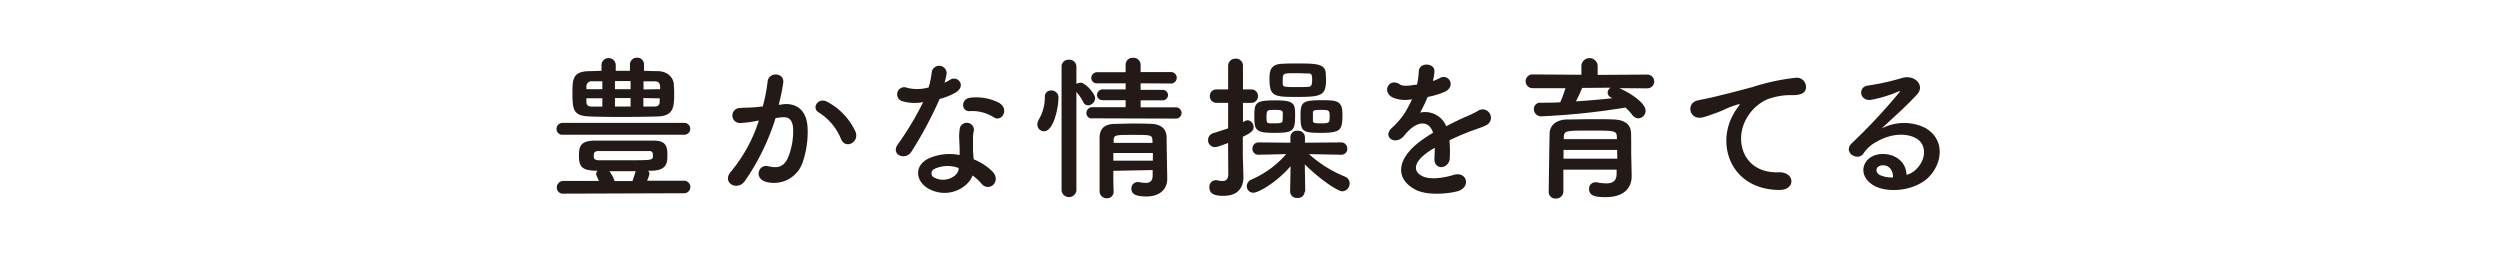 <svg xmlns="http://www.w3.org/2000/svg" viewBox="0 0 480 50"><defs><style>.cls-1{fill:#231916;}.cls-2{fill:none;}</style></defs><title>豊かな情操を育てる</title><g id="Layer_2" data-name="Layer 2"><g id="Layer_1-2" data-name="Layer 1"><path class="cls-1" d="M108.08,25.87a1.1,1.1,0,0,1-1.23-1.08,1.17,1.17,0,0,1,1.23-1.2h23.31a1.14,1.14,0,1,1,0,2.28Zm.12,11.31A1.16,1.16,0,0,1,106.91,36a1.24,1.24,0,0,1,1.29-1.26H115c-.12-.3-.3-.63-.45-1a.81.81,0,0,1-.09-.36.78.78,0,0,1,.3-.6h-.36c-2.67-.06-3.24-.78-3.24-2.88,0-1.86.33-2.88,3.12-2.91,2,0,4.14,0,6.3,0,1.56,0,3.18,0,4.77,0,2.19,0,2.79.72,2.79,2.7,0,1.47,0,3-3,3.09h-.69a1,1,0,0,1,.24.63,6.86,6.86,0,0,1-.45,1.29h7.11a1.2,1.2,0,1,1,0,2.4ZM123.65,13.6c.87,0,1.71.06,2.58.06,1.86,0,3,1.11,3.15,2.49,0,.45.06,1,.06,1.62,0,2.7,0,4.5-3.24,4.59-2,.06-4.08.09-6.18.09-2.34,0-4.65,0-6.75-.09-3.18-.09-3.36-1.26-3.36-4.44,0-2.64,0-4.23,3.27-4.26.75,0,1.53-.06,2.31-.06V12.4a1.37,1.37,0,0,1,2.73,0v1.2h2.73V12.4a1.3,1.3,0,0,1,1.35-1.32,1.28,1.28,0,0,1,1.35,1.32Zm-8,2c-.66,0-1.29,0-1.92,0a1,1,0,0,0-1.14,1.11v.42h3.06Zm0,3.27h-3.06v.6c0,.66.21,1,1.17,1,.63,0,1.23,0,1.89,0ZM124.37,29c-1.44,0-3.06,0-4.65,0s-3.21,0-4.71,0c-.84,0-1,.27-1,.84,0,.12,0,.27,0,.45s.3.48,1,.48c1.62,0,3.57,0,5.49,0,4.83,0,4.86,0,4.86-.93S124.88,29,124.37,29Zm-2.94,5.76c.18-.48.36-1,.57-1.77,0,0,.06-.09.06-.12H117a6.62,6.62,0,0,1,1,1.89Zm-.36-19.2h-3v1.56h3Zm0,3.27h-3v1.62h3Zm5.67-1.71c0-.18,0-.36,0-.51-.06-.72-.33-1-1.11-1s-1.38,0-2.07,0v1.56Zm-3.21,1.71v1.62l2.13,0c.72,0,1-.3,1-1,0-.18,0-.36,0-.57Z"/><path class="cls-1" d="M150.5,20c2.52-.21,4.44,1.26,4.56,4.62a17.87,17.87,0,0,1-1,6.69,5.81,5.81,0,0,1-7,3.6c-2.37-.69-1.41-3.45.42-3s3,.15,3.81-1.62a13.41,13.41,0,0,0,1-5.19c0-1.83-.63-2.7-2-2.58-.45,0-.9.09-1.38.15A44.22,44.22,0,0,1,143,34.78c-1.44,2-4.56.3-2.61-1.89a29,29,0,0,0,5.31-9.75l-.36.06a20.44,20.44,0,0,1-3.24.42,1.44,1.44,0,1,1-.09-2.88c.93-.09,1.86-.06,2.94-.15l1.5-.15a32.09,32.09,0,0,0,.93-4.77c.21-1.95,3.27-1.77,3,.24a39.69,39.69,0,0,1-.87,4.23Zm11,6.75a10.77,10.77,0,0,0-4.29-5.16c-1.47-.81-.15-3.06,1.71-2a12.44,12.44,0,0,1,5.34,5.7C165.05,27.34,162.35,28.66,161.54,26.8Z"/><path class="cls-1" d="M173.33,19.45a1.37,1.37,0,1,1,.87-2.58,8,8,0,0,0,4.11-.09,19.31,19.31,0,0,0,.6-3,1.44,1.44,0,0,1,2.85.27,10.14,10.14,0,0,1-.42,1.83,9.42,9.42,0,0,0,1-.51c1.35-1,3.24.9,1.32,2.28A11.46,11.46,0,0,1,180.41,19,75.74,75.74,0,0,1,175,29.11c-1.11,1.8-4,.63-2.67-1.32a58.64,58.64,0,0,0,4.92-8.19A8.2,8.2,0,0,1,173.33,19.45Zm5.16,16.89c-2.79-1.41-3.12-4.65,0-6a9.81,9.81,0,0,1,5.76-.57v-1c0-.75-.06-1.5-.09-2.25a8.93,8.93,0,0,1,.15-2A1.38,1.38,0,0,1,187,25a6,6,0,0,0-.18,1.41c0,.69,0,1.44,0,2.31,0,.57.09,1.2.12,1.86a10.9,10.9,0,0,1,3.66,2.4c1.71,1.89-.72,4-2.16,2.28a8.7,8.7,0,0,0-1.71-1.56C185.87,36.07,182.12,38.17,178.49,36.34Zm1-3.93a.91.91,0,0,0,0,1.74c1.8.9,4.23,0,4.56-1.59,0-.09,0-.21,0-.3A6,6,0,0,0,179.45,32.41Zm6.69-11.07c-1.65.09-1.77-2.4.15-2.58a9.5,9.5,0,0,1,5.52,1c2,1.23.48,3.72-1,2.79A7.72,7.72,0,0,0,186.14,21.34Z"/><path class="cls-1" d="M199.17,23.92a2,2,0,0,1,.3-1,8.45,8.45,0,0,0,1.14-4.32,1.16,1.16,0,0,1,1.23-1.23,1.34,1.34,0,0,1,1.38,1.5c0,1.68-.9,6.33-2.76,6.33A1.28,1.28,0,0,1,199.17,23.92Zm4.65-11.13a1.3,1.3,0,0,1,1.41-1.32,1.34,1.34,0,0,1,1.44,1.32v3.33a1.5,1.5,0,0,1,.81-.24c.93,0,2.79,2.13,2.79,3a1.43,1.43,0,0,1-1.38,1.35,1,1,0,0,1-.87-.57,8.93,8.93,0,0,0-1.35-2V36.61a1.44,1.44,0,0,1-2.85,0Zm5.94,9.93a1,1,0,0,1-1.17-1,1.13,1.13,0,0,1,1.17-1.14l6.36,0V19.24l-4.32,0c-.81,0-1.17-.48-1.17-1a1.1,1.1,0,0,1,1.17-1.08l4.32,0V16l-5.37,0a1.08,1.08,0,0,1-1.23-1,1.14,1.14,0,0,1,1.23-1.14h5.37l0-1.44a1.32,1.32,0,0,1,1.44-1.32A1.36,1.36,0,0,1,219,12.4v1.44h5.73a1.1,1.1,0,1,1,0,2.19L219,16v1.26l4.26,0a1,1,0,1,1,0,2l-4.26,0v1.35l6.78,0a1.08,1.08,0,1,1,0,2.16Zm4,10.08c0,1.41,0,2.82.06,4v0a1.24,1.24,0,0,1-1.32,1.26,1.33,1.33,0,0,1-1.38-1.29c0-1.65,0-3.42,0-5.19s0-3.51,0-5.1.72-2.64,2.94-2.7c1.08,0,2.28-.06,3.45-.06s2.4,0,3.48.06c2,.06,2.94,1,3,2.55,0,1,.12,8,.12,8v.06c0,1.44-.93,3.33-4,3.33-2.16,0-2.88-.51-2.88-1.5a1.2,1.2,0,0,1,1.2-1.26.82.82,0,0,1,.27,0,6.32,6.32,0,0,0,1.29.15c.72,0,1.29-.27,1.32-1.38,0-.33,0-.72,0-1.08Zm0-3.42v1.47h7.59c0-.48,0-1,0-1.47Zm7.5-2.55c-.06-.93-.42-.93-3.84-.93-3.12,0-3.54,0-3.6.93v.6h7.47Z"/><path class="cls-1" d="M235.79,27.46c-2.1.78-2.25.78-2.46.78a1.31,1.31,0,0,1-1.38-1.35,1.35,1.35,0,0,1,1-1.32c1.2-.39,2.07-.66,2.85-.93V19.75h-2.22a1.26,1.26,0,0,1-1.29-1.29,1.24,1.24,0,0,1,1.29-1.29h2.22l0-4.5a1.38,1.38,0,0,1,1.44-1.41,1.34,1.34,0,0,1,1.41,1.41v4.5h1.56a1.25,1.25,0,0,1,1.32,1.29,1.27,1.27,0,0,1-1.32,1.29h-1.56v3.72a2.11,2.11,0,0,1,.9-.39,1.32,1.32,0,0,1,1.14,1.35c0,.6-.45,1.08-2.07,1.83v3.39c0,.48.09,3.18.12,4.23V34c0,1.92-1,3.6-3.78,3.6-1.44,0-2.76-.21-2.76-1.62a1.26,1.26,0,0,1,1.17-1.38.82.82,0,0,1,.27,0,4.92,4.92,0,0,0,1.08.15c.63,0,1.08-.27,1.11-1.29Zm14.7,9.36A1.24,1.24,0,0,1,249.11,38a1.26,1.26,0,0,1-1.41-1.2v0l.09-4.89C245,35.14,241.58,37,240.65,37a1.23,1.23,0,0,1-1.26-1.26,1.38,1.38,0,0,1,.87-1.26,18.62,18.62,0,0,0,6.69-4.89l-5.28.12h0a1.12,1.12,0,0,1-1.2-1.17,1.17,1.17,0,0,1,1.23-1.2l6.06.06,0-1a1.23,1.23,0,0,1,1.38-1.29,1.28,1.28,0,0,1,1.41,1.23v.06l0,1,6.9-.06a1.17,1.17,0,0,1,1.23,1.2,1.12,1.12,0,0,1-1.2,1.17h0l-6.15-.12a23.49,23.49,0,0,0,6.9,4.32,1.38,1.38,0,0,1,.9,1.29,1.49,1.49,0,0,1-1.38,1.53c-1,0-4.74-2.64-7.23-5.19l.09,5.22ZM244.7,25.51c-3.45,0-3.87-.42-3.87-3,0-2.79.12-3.24,4.08-3.24,3.6,0,3.75.63,3.75,2.82C248.66,25.12,248.36,25.51,244.7,25.51Zm1.59-3.42V21.7c0-.51-.33-.6-1.53-.6-1.44,0-1.59,0-1.59,1.32s0,1.26,1.53,1.26c1.17,0,1.56-.06,1.56-.6C246.29,22.78,246.29,22.42,246.29,22.09Zm2.64-3.48c-4.23,0-5.19-.09-5.19-3.36,0-1.29,0-2.91,2.37-3,.9-.06,2-.06,3-.06,3.3,0,5.28,0,5.43,1.77,0,.45.06.93.06,1.41C254.57,18.37,253.67,18.61,248.93,18.61Zm3-3.24c0-1-.12-1.26-.63-1.26-.72,0-1.59-.06-2.43-.06-2.58,0-2.58,0-2.58,1.35a5.44,5.44,0,0,0,0,.72c.06.54.06.6,2.91.6.72,0,1.44,0,2.1-.06C251.63,16.63,251.93,16.51,251.93,15.37Zm1.77,10.14c-3.63,0-4-.24-4-3.21,0-2.58.21-3.06,4-3.06.63,0,1.29,0,1.92.06,2.1.12,2.13,1.47,2.13,2.94C257.71,24.88,257.45,25.51,253.7,25.51Zm0-4.41c-1.47,0-1.62.09-1.62.6,0,.21,0,.48,0,.72s0,.48,0,.69c0,.51.21.57,1.59.57,1.59,0,1.62-.12,1.62-1.29S255.25,21.1,253.7,21.1Z"/><path class="cls-1" d="M275.15,15.55a10.38,10.38,0,0,0,1.26-.54c1.65-1,3.27,1.5,1,2.61a16.88,16.88,0,0,1-3.3,1,30.66,30.66,0,0,1-1.44,3,4.37,4.37,0,0,1,5,2.61c1.23-.63,2.49-1.26,3.66-1.77a23,23,0,0,0,2.34-1.11,1.6,1.6,0,1,1,1.68,2.7c-1,.48-1.65.63-3.24,1.23-1.26.48-2.61,1.08-3.81,1.65a24.07,24.07,0,0,1,.06,3.3,1.77,1.77,0,0,1-1.59,1.86c-.75,0-1.44-.54-1.35-1.71,0-.63.06-1.32.06-2-.27.15-.54.3-.78.45-3.72,2.4-3.27,4.2-1.59,5s4.53.21,5.94-.24c2.64-.81,3.48,2.43.72,3.15-1.77.45-5.85.9-8.19-.42-4-2.28-3.33-6.33,2.1-9.9.42-.27.9-.6,1.47-.93-.81-2.52-3.12-2.22-5.07,0l-.12.12a6.49,6.49,0,0,1-.69.78c-1.65,1.47-3.84-.24-2-1.86a14.94,14.94,0,0,0,2.43-2.82,25,25,0,0,0,1.41-2.67,6.05,6.05,0,0,1-3.72-.33c-2.16-1.08-.69-3.9,1.41-2.49.57.39,1.77.24,2.82.06.12,0,.3,0,.45-.06a12.56,12.56,0,0,0,.33-2.52c.12-1.8,2.94-1.62,3-.15a5.68,5.68,0,0,1-.24,1.74Z"/><path class="cls-1" d="M310.88,16.93c1.83.75,5.07,2.76,5.07,4.32a1.44,1.44,0,0,1-1.38,1.47,1.55,1.55,0,0,1-1.2-.69,9.29,9.29,0,0,0-1.29-1.38A134.41,134.41,0,0,1,296,22.33a1.39,1.39,0,0,1-1.5-1.38,1.2,1.2,0,0,1,1.29-1.23c1.23,0,2.52,0,3.78-.09a24.47,24.47,0,0,0,1-2.7l-6.33,0a1.32,1.32,0,1,1,0-2.64l9.39.06V12.55a1.57,1.57,0,0,1,3.12,0v1.83l9.54-.06a1.32,1.32,0,1,1,0,2.64Zm2.4,16.86v.06c0,1.77-1,4-5,4-2,0-3.18-.24-3.18-1.59A1.21,1.21,0,0,1,306.32,35a.74.74,0,0,1,.24,0,10.06,10.06,0,0,0,1.83.21c1.14,0,2-.39,2-1.83,0-.24,0-.51,0-.81H300.17v4.2a1.39,1.39,0,0,1-1.47,1.35,1.26,1.26,0,0,1-1.35-1.32c0-.3.15-10.77.18-11.28.06-1.17.93-2.52,3.33-2.58,1.41,0,3.18-.06,4.92-.06,1.44,0,2.85,0,4.08.06,2.4.09,3.24,1.2,3.3,2.55s0,4,.06,5.19Zm-2.79-5H300.2c0,.54,0,1.11,0,1.68h10.32Zm-.06-2.52c0-1.17-.51-1.2-4.86-1.2-4.89,0-5.25,0-5.31,1.2v.45h10.2Zm-6.66-9.39a25.82,25.82,0,0,1-1.2,2.58c2.4-.15,4.74-.36,7-.6a2.61,2.61,0,0,1-.3-.18,1,1,0,0,1-.6-.84,1.15,1.15,0,0,1,.57-1Z"/><path class="cls-1" d="M332.72,22.09a10.35,10.35,0,0,1,1-1.56c.48-.63.33-.6-.24-.42-2.25.72-1.74.72-3.78,1.5-1,.36-1.8.66-2.7.9-2.64.72-3.42-2.73-1-3.24.63-.15,2.37-.48,3.33-.72,1.47-.36,4.08-1,7.14-1.83a40.42,40.42,0,0,1,8.19-1.77,1.77,1.77,0,0,1,2,2.31c-.18.51-.84,1.11-2.94,1a12.91,12.91,0,0,0-4.47.84,8.65,8.65,0,0,0-3.84,3.51c-2.64,4.41-.63,10.71,6.09,10.47,3.15-.12,3.33,3.42.15,3.39C332.57,36.43,329.45,28.12,332.72,22.09Z"/><path class="cls-1" d="M367.75,32.65c2.19-2,2.1-4.8.39-5.94s-4.8-1.26-7.83.51a6.59,6.59,0,0,0-2.52,2.25c-1.08,1.59-4.08-.18-2.22-2a106.45,106.45,0,0,0,9.06-9.69c.33-.42,0-.3-.21-.18a24,24,0,0,1-5,1.53c-2.37.51-2.82-2.46-.78-2.7a46.45,46.45,0,0,0,6.6-1.47c2.4-.69,4.38,1.44,2.88,3.12-1,1.08-2.16,2.25-3.36,3.36s-2.4,2.19-3.48,3.24a9.19,9.19,0,0,1,8.43-.09c4.32,2.58,2.91,7.86-.24,10.14-3,2.13-7.65,2.25-9.93.75-3.18-2.07-1.77-5.79,1.77-5.91,2.4-.09,4.65,1.35,4.74,4A4,4,0,0,0,367.75,32.65Zm-6.39-.9c-1.32.12-1.38,1.35-.42,1.86a5.39,5.39,0,0,0,2.52.45C363.49,32.68,362.68,31.63,361.36,31.75Z"/><line id="_Slice_" data-name="&lt;Slice&gt;" class="cls-2" x1="480" x2="480" y2="50"/><line id="_Slice_2" data-name="&lt;Slice&gt;" class="cls-2" y1="50"/></g></g></svg>